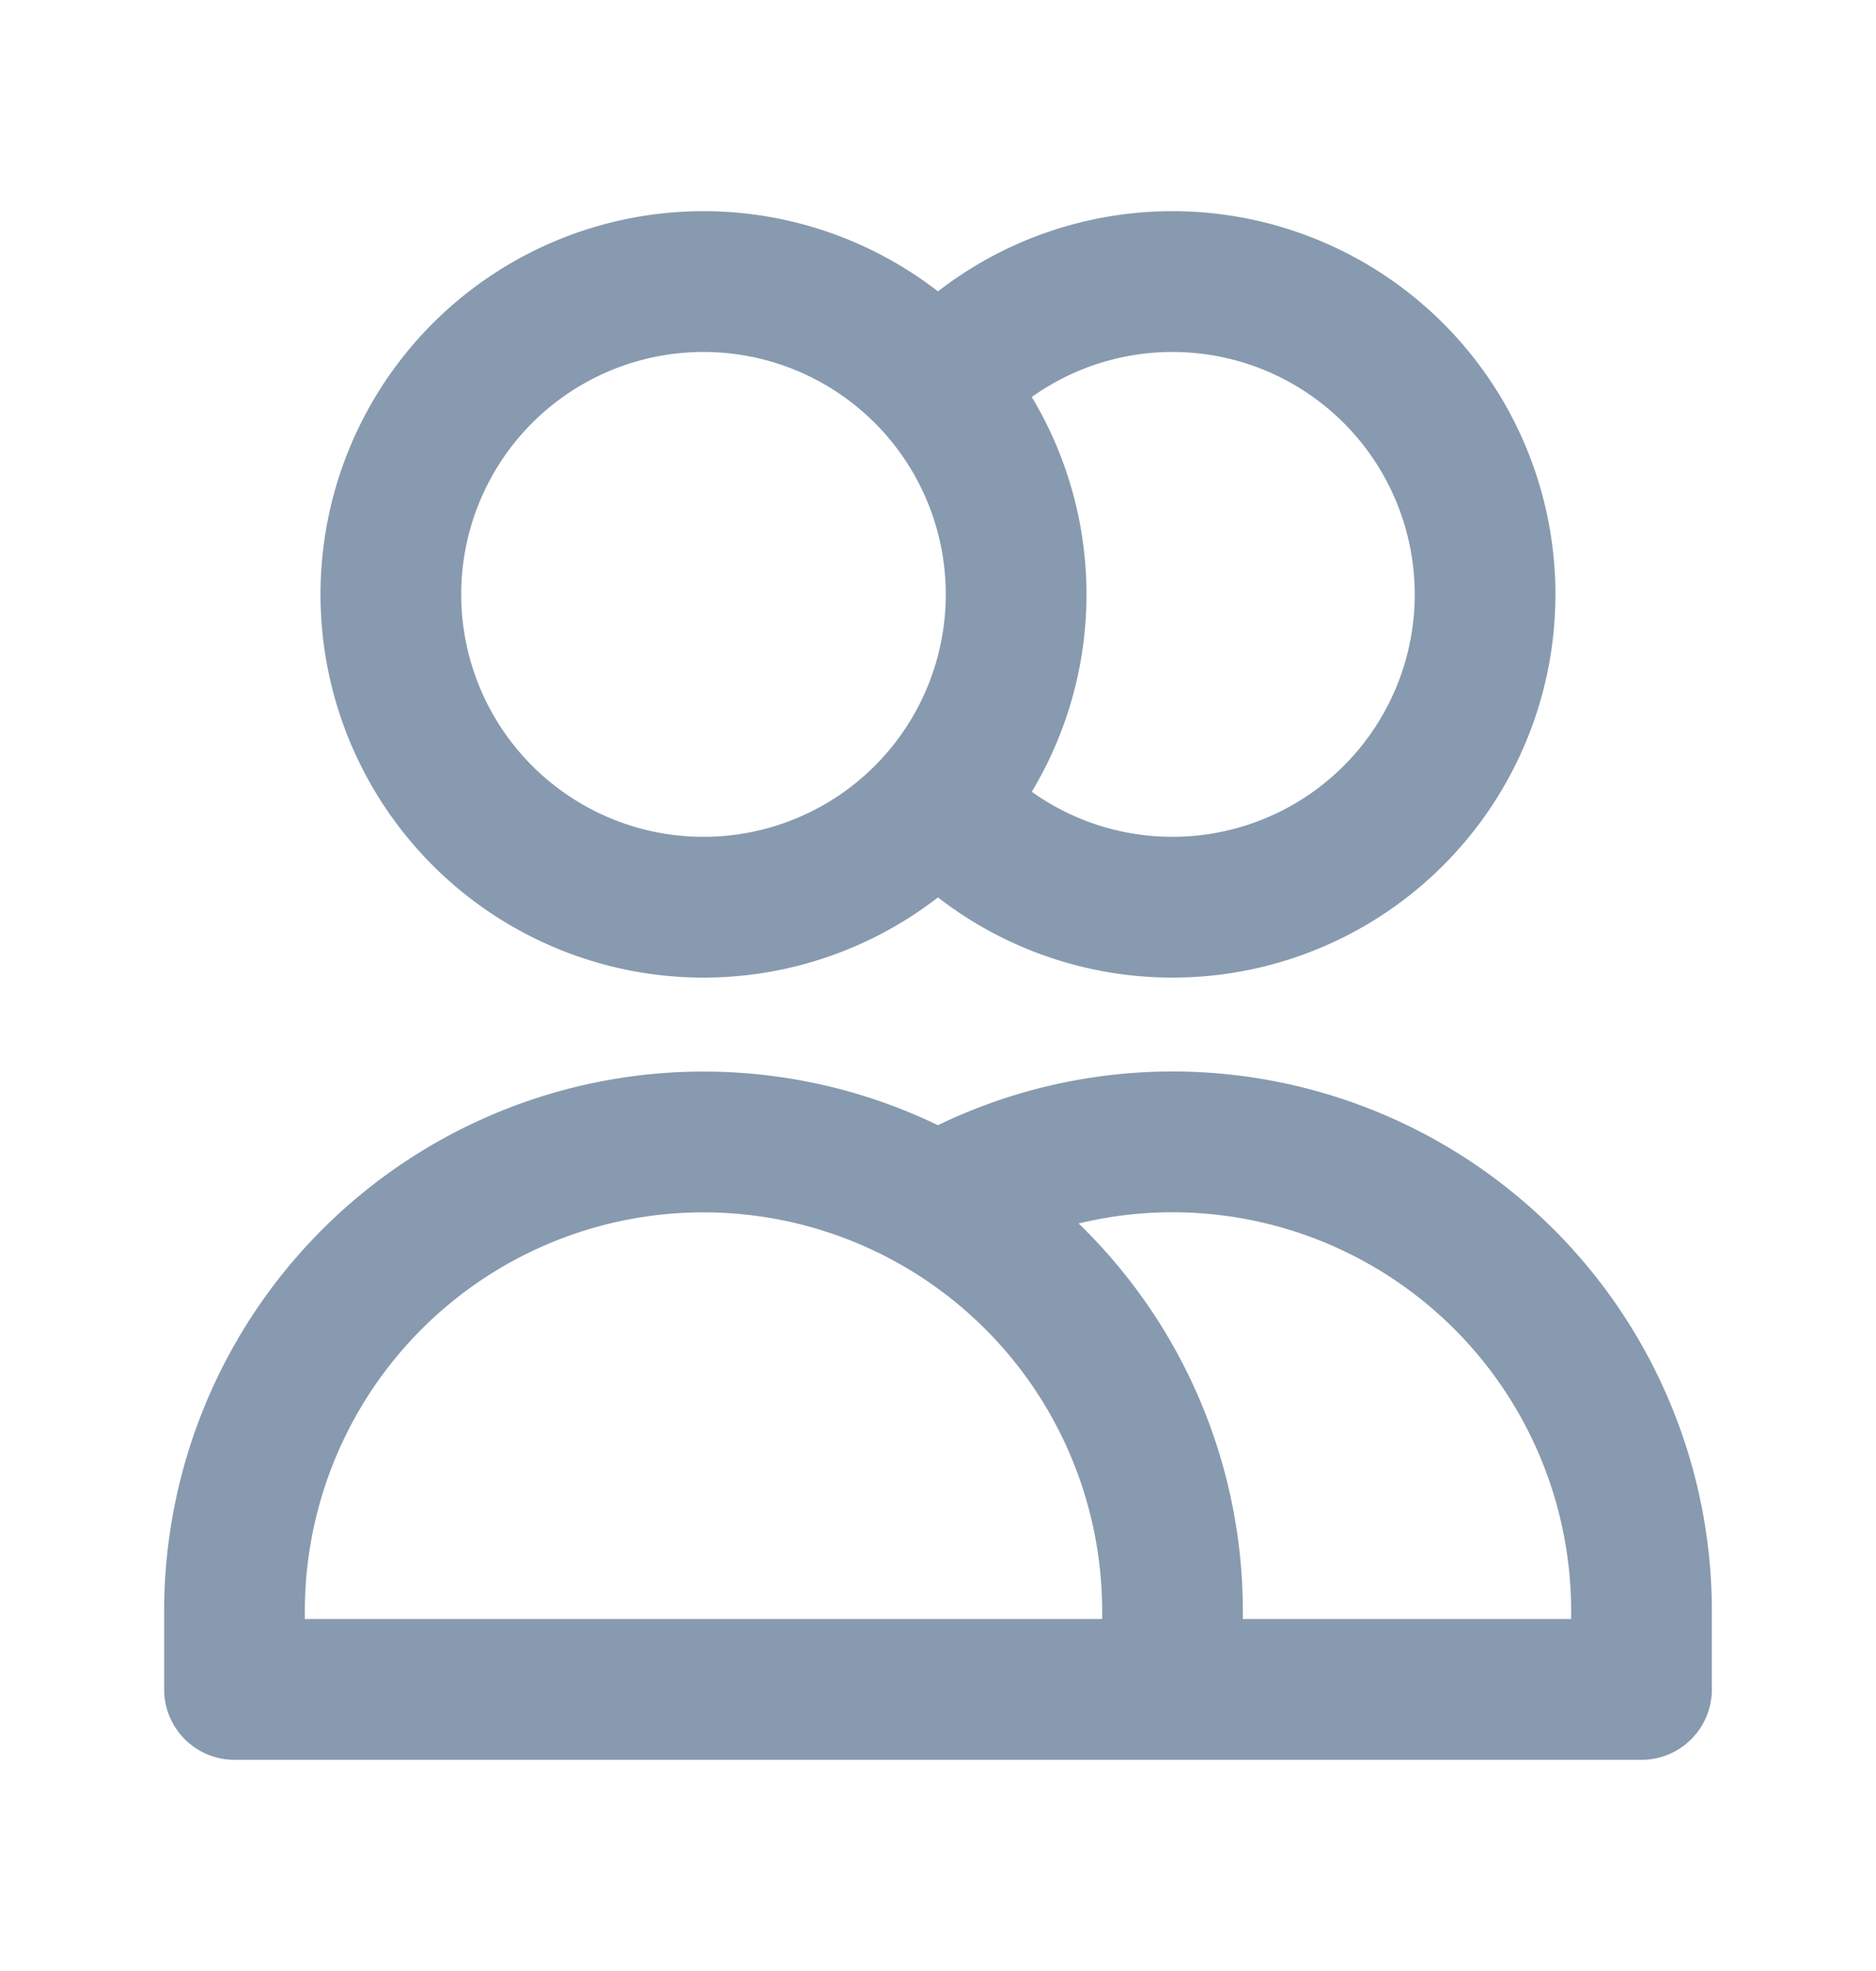 <svg xmlns="http://www.w3.org/2000/svg" width="20" height="21" fill="none"><path stroke="#879AAF" stroke-linecap="round" stroke-linejoin="round" stroke-width="1.5" d="M10 4.128a3.333 3.333 0 1 1 0 4.41M12.5 18h-10v-.833a5 5 0 1 1 10 0V18Zm0 0h5v-.833a5 5 0 0 0-7.5-4.331m.833-6.503a3.333 3.333 0 1 1-6.666 0 3.333 3.333 0 0 1 6.666 0Z"/></svg>